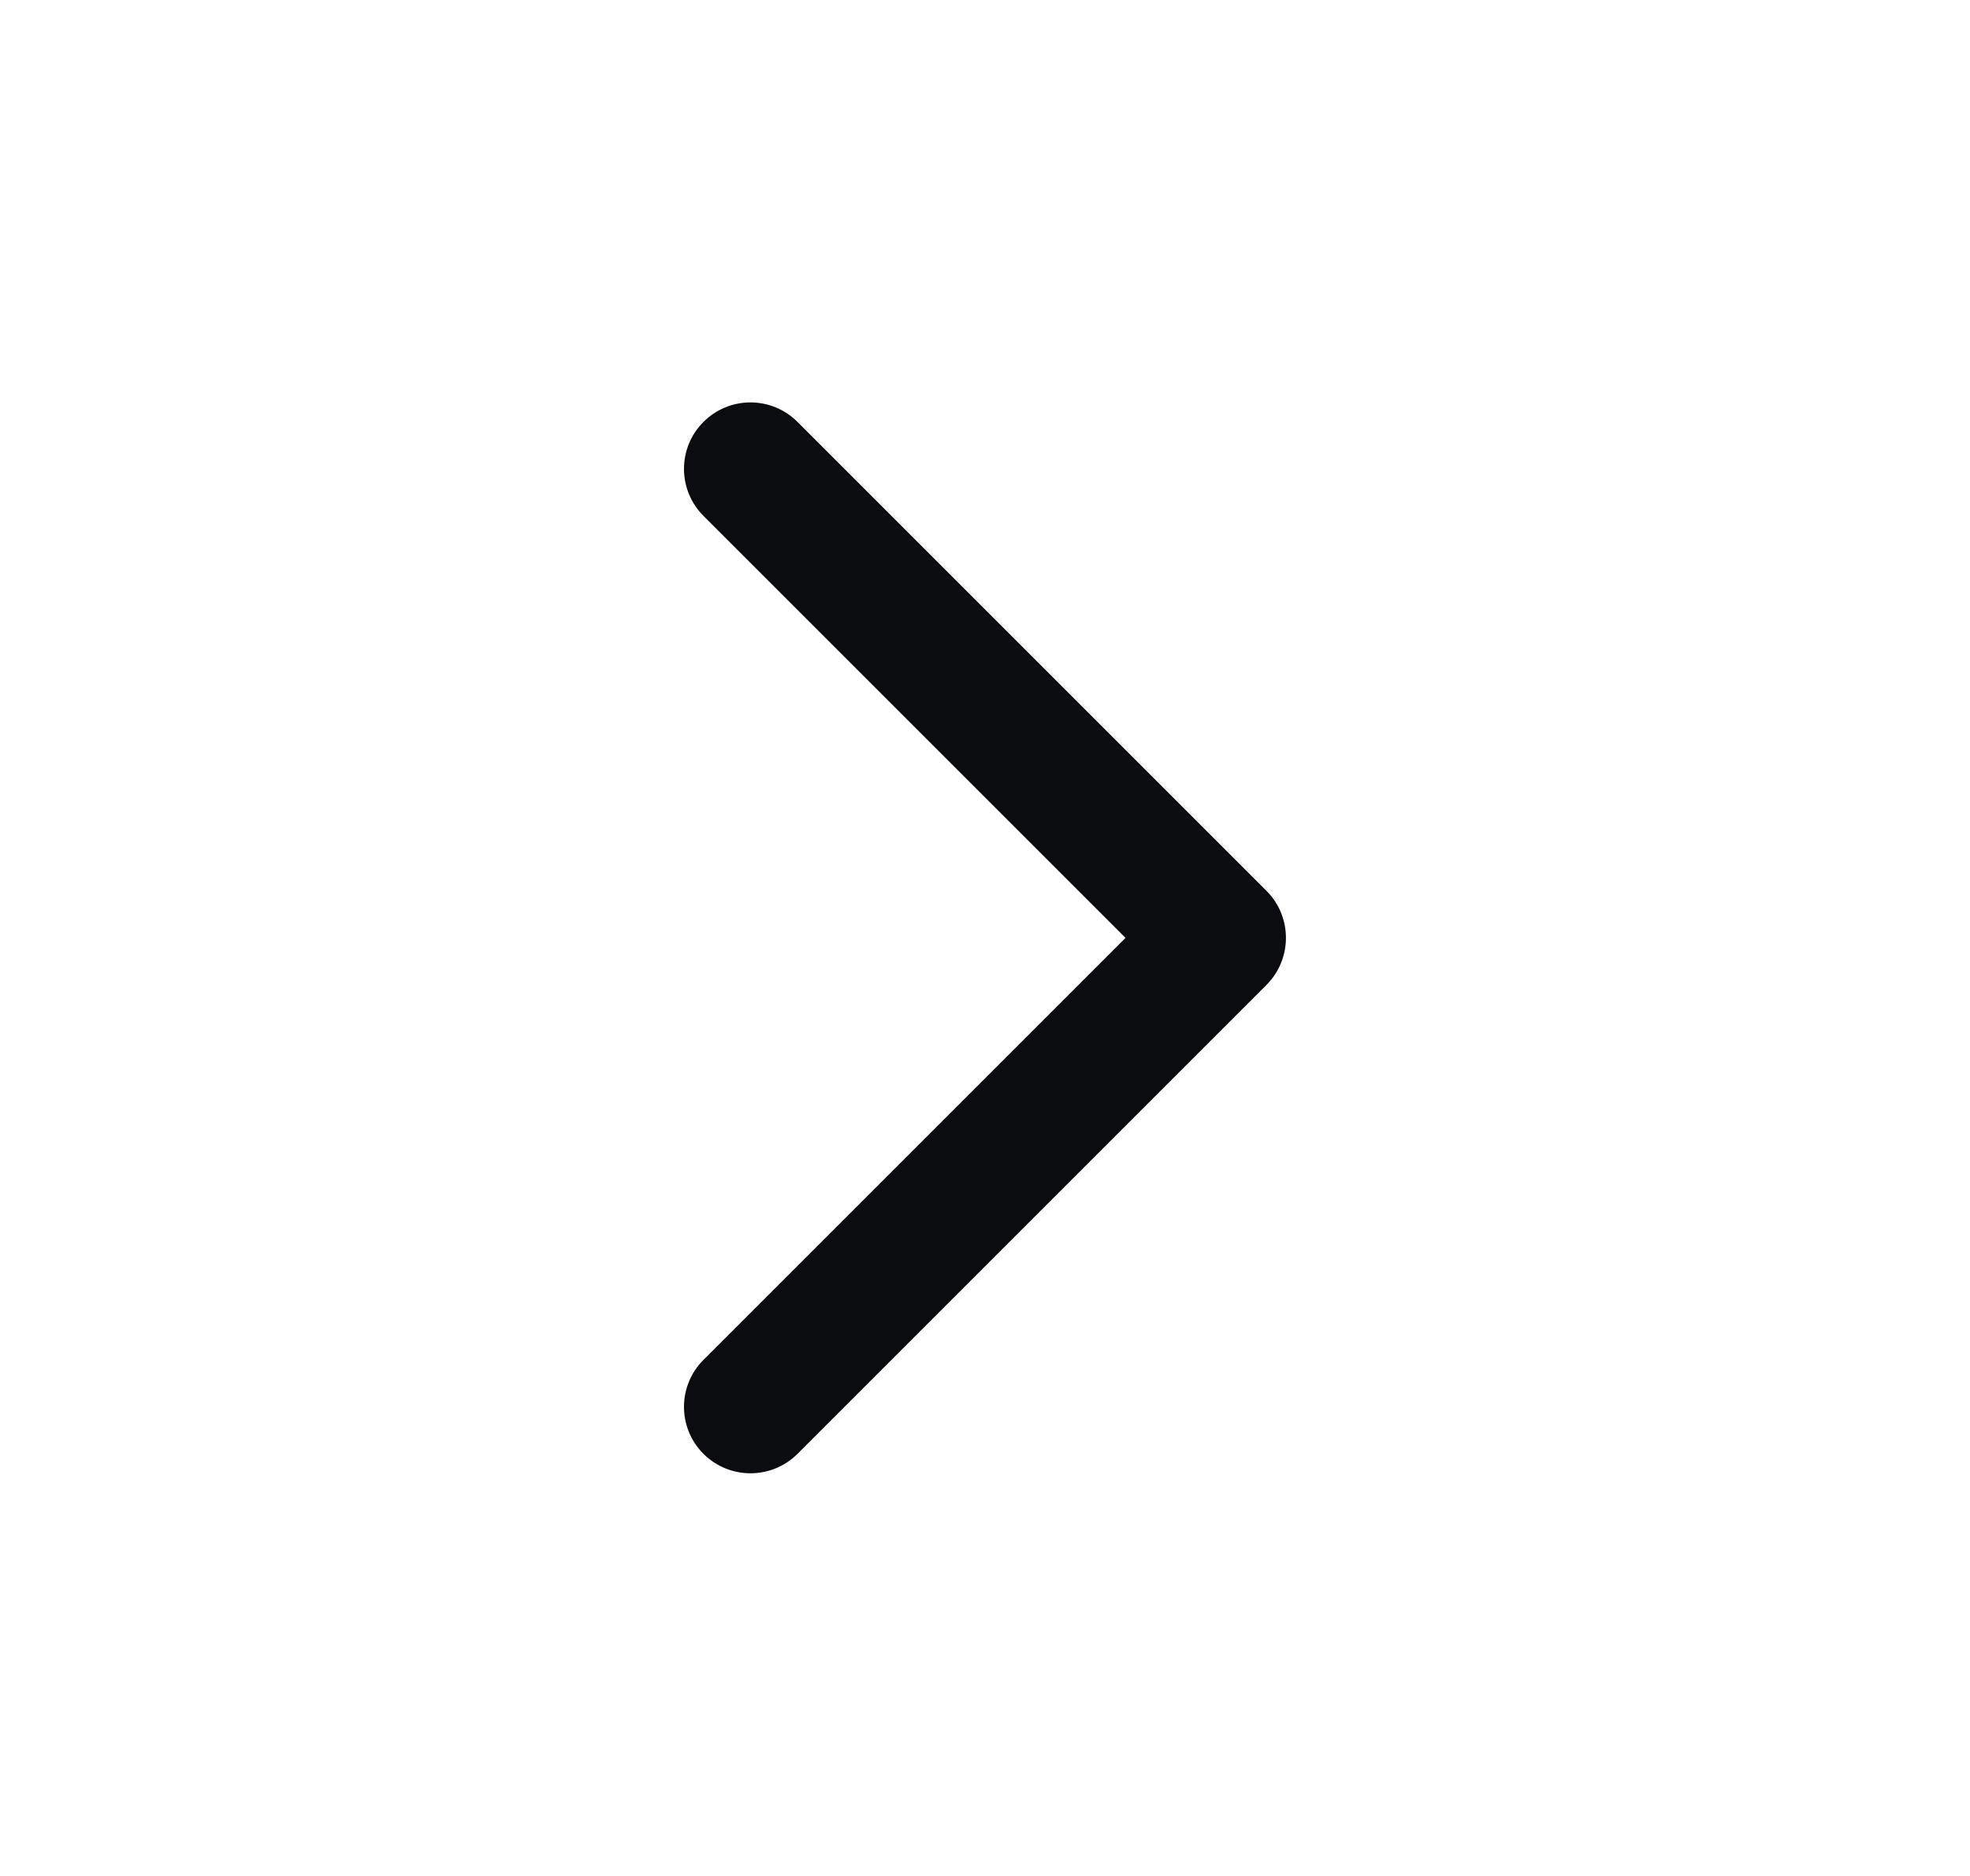 <svg width="21" height="20" viewBox="0 0 21 20" fill="none" xmlns="http://www.w3.org/2000/svg">
<path fill-rule="evenodd" clip-rule="evenodd" d="M7.499 15.5C7.776 15.776 8.224 15.776 8.501 15.5L13.501 10.5C13.777 10.223 13.777 9.774 13.501 9.498L8.501 4.498C8.224 4.221 7.776 4.221 7.499 4.498C7.222 4.774 7.222 5.223 7.499 5.5L11.998 9.999L7.499 14.498C7.222 14.774 7.222 15.223 7.499 15.5Z" fill="#0A0C10"/>
</svg>
